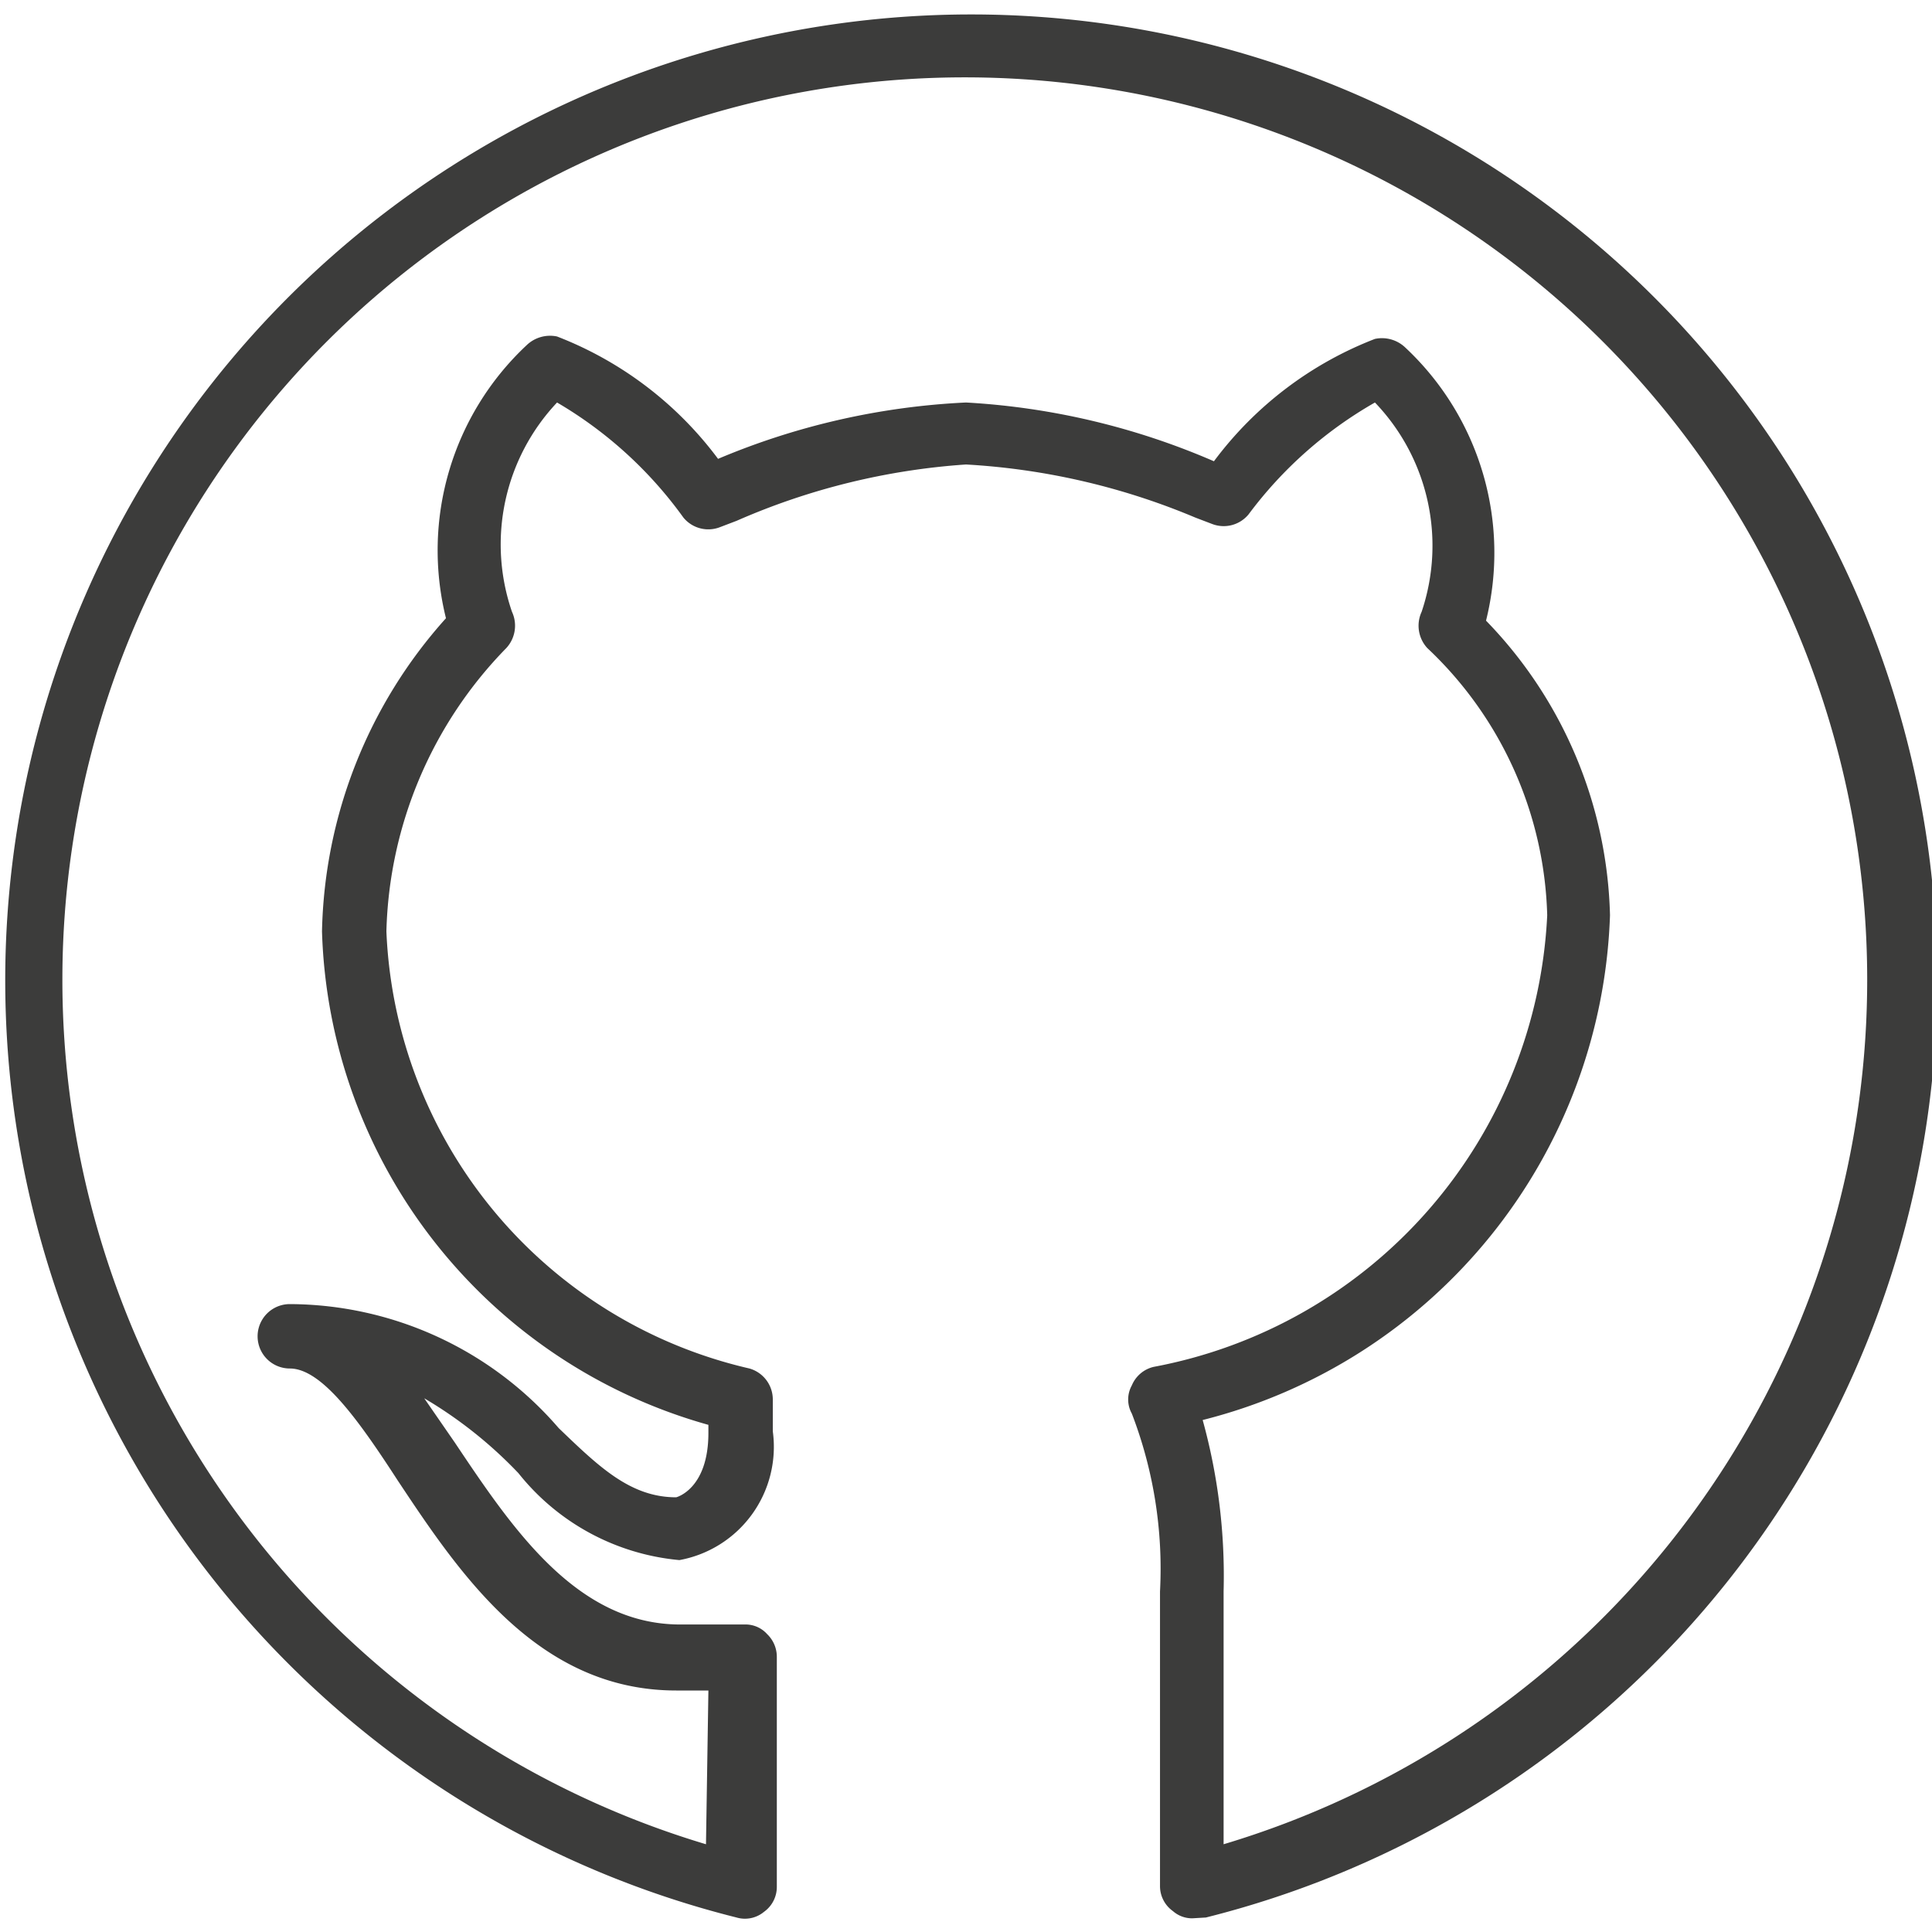 <svg id="Ebene_1" data-name="Ebene 1" xmlns="http://www.w3.org/2000/svg" viewBox="0 0 24 24"><defs><style>.cls-1{fill:#3c3c3b;}</style></defs><path class="cls-1" d="M14.81,23.83a.36.36,0,0,1-.24-.09.38.38,0,0,1-.16-.31s0-2.29,0-3.66a5.37,5.37,0,0,0-.35-2.21.36.36,0,0,1,0-.35.39.39,0,0,1,.27-.23,6,6,0,0,0,4.89-5.61,4.73,4.73,0,0,0-1.49-3.32.41.41,0,0,1-.07-.45A2.57,2.57,0,0,0,17.08,5a5.12,5.12,0,0,0-1.57,1.39.4.4,0,0,1-.45.12l-.21-.08A8.58,8.58,0,0,0,12,5.77a8.52,8.52,0,0,0-2.85.7l-.21.08a.4.4,0,0,1-.45-.12A5.12,5.12,0,0,0,6.92,5,2.57,2.57,0,0,0,6.36,7.6a.41.41,0,0,1-.07.45A5.22,5.22,0,0,0,4.8,11.57,5.82,5.82,0,0,0,9.31,17a.4.4,0,0,1,.29.38v.4a1.43,1.43,0,0,1-1.16,1.6h0a2.89,2.89,0,0,1-2-1.08,5.39,5.39,0,0,0-1.17-.93l.38.55c.71,1.06,1.51,2.26,2.8,2.26h.8a.36.36,0,0,1,.28.12.39.39,0,0,1,.12.28l0,2.86a.38.38,0,0,1-.16.31.37.37,0,0,1-.34.07,12,12,0,1,1,5.83,0Zm.13-6.19a7.26,7.26,0,0,1,.26,2.13c0,1,0,2.38,0,3.14a11.21,11.21,0,1,0-6.43,0L8.8,21H8.4c-1.72,0-2.69-1.45-3.46-2.61C4.46,17.65,4,17,3.6,17a.4.4,0,1,1,0-.8,4.43,4.43,0,0,1,3.34,1.54c.5.48.89.86,1.46.86,0,0,.4-.1.4-.8v-.1A6.57,6.57,0,0,1,4,11.57,6,6,0,0,1,5.54,7.68a3.49,3.49,0,0,1,1-3.39.42.42,0,0,1,.38-.11,4.53,4.53,0,0,1,2,1.52A9,9,0,0,1,12,5a9,9,0,0,1,3.08.73,4.53,4.53,0,0,1,2-1.52.42.42,0,0,1,.38.11,3.49,3.49,0,0,1,1,3.39A5.44,5.44,0,0,1,20,11.37,6.7,6.7,0,0,1,14.94,17.64Z"/></svg>